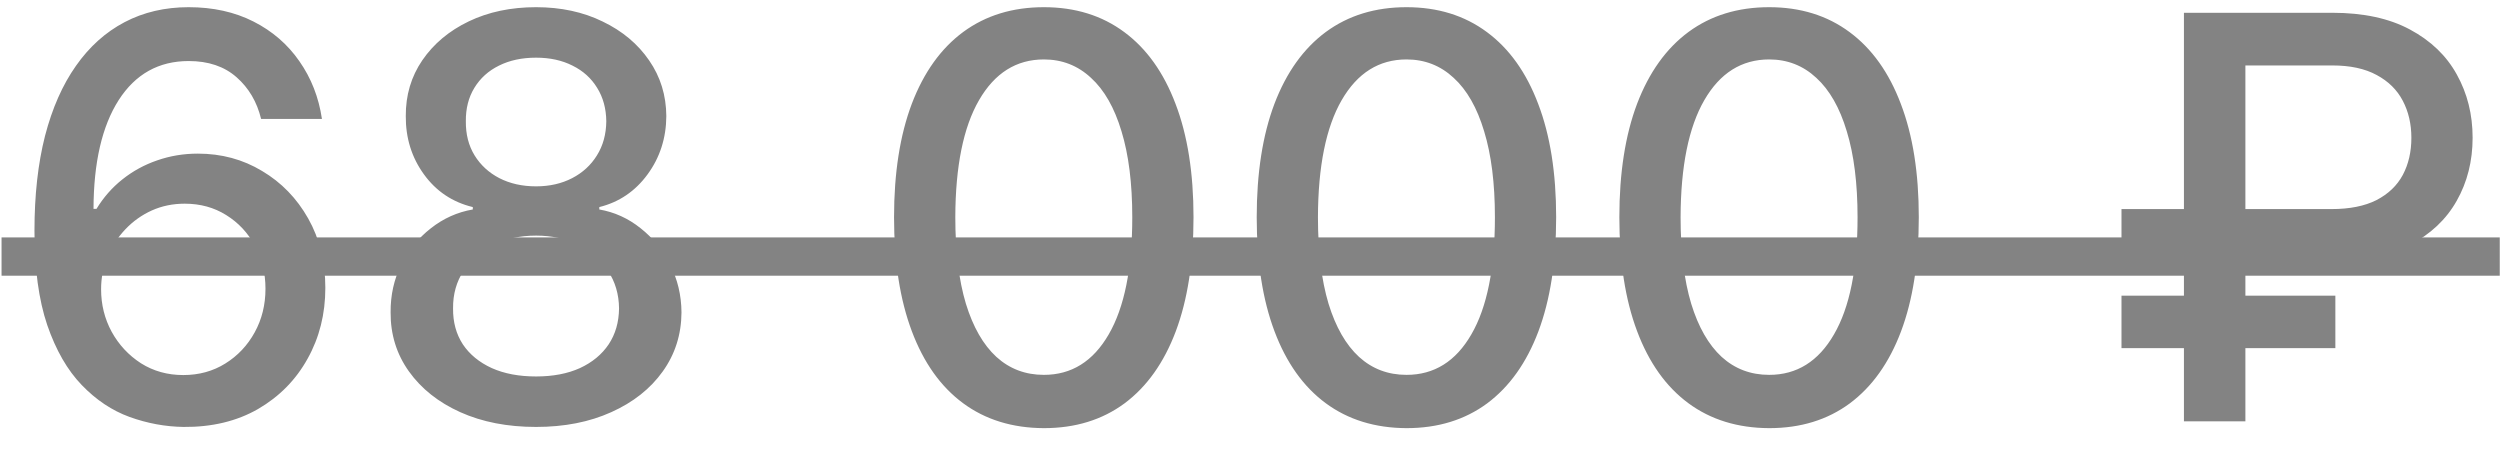 <?xml version="1.0" encoding="UTF-8"?> <svg xmlns="http://www.w3.org/2000/svg" width="89" height="16" viewBox="0 0 89 16" fill="none"><path d="M6.532 15.199C5.883 15.189 5.244 15.071 4.614 14.844C3.989 14.617 3.421 14.238 2.91 13.707C2.398 13.177 1.989 12.464 1.681 11.57C1.378 10.675 1.227 9.557 1.227 8.217C1.227 6.948 1.352 5.822 1.603 4.837C1.859 3.852 2.226 3.021 2.704 2.344C3.182 1.662 3.76 1.143 4.437 0.788C5.114 0.433 5.874 0.256 6.717 0.256C7.583 0.256 8.353 0.426 9.025 0.767C9.697 1.108 10.242 1.579 10.658 2.18C11.08 2.782 11.347 3.466 11.461 4.233H9.295C9.148 3.627 8.857 3.132 8.421 2.749C7.986 2.365 7.417 2.173 6.717 2.173C5.651 2.173 4.82 2.637 4.224 3.565C3.632 4.493 3.334 5.784 3.329 7.436H3.435C3.686 7.024 3.994 6.674 4.359 6.385C4.728 6.091 5.14 5.866 5.594 5.71C6.054 5.549 6.537 5.469 7.043 5.469C7.886 5.469 8.648 5.675 9.33 6.087C10.017 6.494 10.564 7.057 10.971 7.777C11.378 8.497 11.582 9.321 11.582 10.249C11.582 11.177 11.371 12.017 10.95 12.77C10.533 13.523 9.946 14.119 9.188 14.56C8.431 14.995 7.545 15.208 6.532 15.199ZM6.525 13.352C7.084 13.352 7.583 13.215 8.023 12.94C8.464 12.666 8.812 12.296 9.067 11.832C9.323 11.368 9.451 10.85 9.451 10.277C9.451 9.718 9.326 9.209 9.075 8.75C8.828 8.291 8.487 7.926 8.052 7.656C7.621 7.386 7.129 7.251 6.575 7.251C6.153 7.251 5.763 7.332 5.403 7.493C5.048 7.654 4.735 7.876 4.465 8.161C4.195 8.445 3.982 8.771 3.826 9.141C3.674 9.505 3.599 9.891 3.599 10.298C3.599 10.843 3.724 11.347 3.975 11.811C4.231 12.275 4.579 12.649 5.019 12.933C5.464 13.213 5.966 13.352 6.525 13.352ZM19.084 15.199C18.066 15.199 17.166 15.024 16.385 14.673C15.608 14.323 15 13.84 14.559 13.224C14.119 12.609 13.901 11.908 13.906 11.122C13.901 10.507 14.027 9.941 14.282 9.425C14.543 8.904 14.896 8.471 15.341 8.125C15.786 7.775 16.283 7.552 16.832 7.457V7.372C16.108 7.197 15.528 6.809 15.092 6.207C14.656 5.606 14.441 4.915 14.446 4.134C14.441 3.39 14.637 2.727 15.035 2.145C15.438 1.558 15.989 1.096 16.69 0.76C17.391 0.424 18.189 0.256 19.084 0.256C19.969 0.256 20.76 0.426 21.456 0.767C22.156 1.103 22.708 1.565 23.11 2.152C23.513 2.734 23.716 3.395 23.721 4.134C23.716 4.915 23.494 5.606 23.054 6.207C22.613 6.809 22.04 7.197 21.335 7.372V7.457C21.879 7.552 22.369 7.775 22.805 8.125C23.245 8.471 23.596 8.904 23.856 9.425C24.121 9.941 24.256 10.507 24.261 11.122C24.256 11.908 24.034 12.609 23.593 13.224C23.153 13.84 22.542 14.323 21.761 14.673C20.985 15.024 20.092 15.199 19.084 15.199ZM19.084 13.402C19.685 13.402 20.206 13.303 20.646 13.104C21.086 12.9 21.427 12.618 21.669 12.258C21.91 11.894 22.033 11.468 22.038 10.98C22.033 10.473 21.901 10.026 21.64 9.638C21.385 9.25 21.037 8.944 20.596 8.722C20.156 8.499 19.652 8.388 19.084 8.388C18.511 8.388 18.002 8.499 17.556 8.722C17.111 8.944 16.761 9.25 16.505 9.638C16.25 10.026 16.124 10.473 16.129 10.98C16.124 11.468 16.24 11.894 16.477 12.258C16.718 12.618 17.062 12.9 17.507 13.104C17.952 13.303 18.477 13.402 19.084 13.402ZM19.084 6.634C19.566 6.634 19.995 6.536 20.369 6.342C20.743 6.148 21.037 5.878 21.25 5.533C21.467 5.187 21.579 4.782 21.584 4.318C21.579 3.864 21.47 3.466 21.257 3.125C21.048 2.784 20.757 2.521 20.383 2.337C20.009 2.147 19.576 2.053 19.084 2.053C18.582 2.053 18.141 2.147 17.762 2.337C17.388 2.521 17.097 2.784 16.889 3.125C16.68 3.466 16.579 3.864 16.584 4.318C16.579 4.782 16.683 5.187 16.896 5.533C17.109 5.878 17.403 6.148 17.777 6.342C18.155 6.536 18.591 6.634 19.084 6.634ZM37.162 15.242C36.04 15.237 35.081 14.941 34.286 14.354C33.49 13.767 32.882 12.912 32.461 11.79C32.039 10.668 31.828 9.316 31.828 7.734C31.828 6.158 32.039 4.811 32.461 3.693C32.887 2.576 33.498 1.723 34.293 1.136C35.093 0.549 36.05 0.256 37.162 0.256C38.275 0.256 39.229 0.552 40.025 1.143C40.82 1.731 41.428 2.583 41.85 3.7C42.276 4.813 42.489 6.158 42.489 7.734C42.489 9.321 42.278 10.675 41.857 11.797C41.435 12.914 40.827 13.769 40.032 14.361C39.236 14.948 38.28 15.242 37.162 15.242ZM37.162 13.345C38.147 13.345 38.916 12.865 39.471 11.903C40.029 10.942 40.309 9.553 40.309 7.734C40.309 6.527 40.181 5.507 39.925 4.673C39.674 3.835 39.312 3.201 38.838 2.77C38.37 2.334 37.811 2.116 37.162 2.116C36.182 2.116 35.413 2.599 34.854 3.565C34.295 4.531 34.014 5.921 34.009 7.734C34.009 8.947 34.134 9.972 34.385 10.81C34.641 11.643 35.003 12.275 35.472 12.706C35.941 13.132 36.504 13.345 37.162 13.345ZM50.072 15.242C48.95 15.237 47.992 14.941 47.196 14.354C46.401 13.767 45.792 12.912 45.371 11.79C44.949 10.668 44.739 9.316 44.739 7.734C44.739 6.158 44.949 4.811 45.371 3.693C45.797 2.576 46.408 1.723 47.203 1.136C48.003 0.549 48.96 0.256 50.072 0.256C51.185 0.256 52.139 0.552 52.935 1.143C53.73 1.731 54.339 2.583 54.76 3.7C55.186 4.813 55.399 6.158 55.399 7.734C55.399 9.321 55.188 10.675 54.767 11.797C54.346 12.914 53.737 13.769 52.942 14.361C52.146 14.948 51.19 15.242 50.072 15.242ZM50.072 13.345C51.057 13.345 51.827 12.865 52.381 11.903C52.939 10.942 53.219 9.553 53.219 7.734C53.219 6.527 53.091 5.507 52.835 4.673C52.584 3.835 52.222 3.201 51.749 2.77C51.28 2.334 50.721 2.116 50.072 2.116C49.092 2.116 48.323 2.599 47.764 3.565C47.206 4.531 46.924 5.921 46.919 7.734C46.919 8.947 47.044 9.972 47.295 10.81C47.551 11.643 47.913 12.275 48.382 12.706C48.851 13.132 49.414 13.345 50.072 13.345ZM62.983 15.242C61.86 15.237 60.902 14.941 60.106 14.354C59.311 13.767 58.702 12.912 58.281 11.79C57.859 10.668 57.649 9.316 57.649 7.734C57.649 6.158 57.859 4.811 58.281 3.693C58.707 2.576 59.318 1.723 60.113 1.136C60.913 0.549 61.87 0.256 62.983 0.256C64.095 0.256 65.049 0.552 65.845 1.143C66.64 1.731 67.249 2.583 67.67 3.7C68.096 4.813 68.309 6.158 68.309 7.734C68.309 9.321 68.099 10.675 67.677 11.797C67.256 12.914 66.647 13.769 65.852 14.361C65.056 14.948 64.1 15.242 62.983 15.242ZM62.983 13.345C63.967 13.345 64.737 12.865 65.291 11.903C65.85 10.942 66.129 9.553 66.129 7.734C66.129 6.527 66.001 5.507 65.745 4.673C65.494 3.835 65.132 3.201 64.659 2.77C64.19 2.334 63.631 2.116 62.983 2.116C62.002 2.116 61.233 2.599 60.674 3.565C60.116 4.531 59.834 5.921 59.829 7.734C59.829 8.947 59.955 9.972 60.206 10.81C60.461 11.643 60.824 12.275 61.292 12.706C61.761 13.132 62.325 13.345 62.983 13.345ZM83.032 9.304H75.525V7.443H83.004C83.648 7.443 84.18 7.337 84.602 7.124C85.023 6.906 85.336 6.607 85.539 6.229C85.743 5.845 85.845 5.405 85.845 4.908C85.845 4.415 85.743 3.975 85.539 3.587C85.336 3.198 85.026 2.893 84.609 2.67C84.192 2.443 83.667 2.33 83.032 2.33H79.936V15H77.748V0.455H83.032C84.135 0.455 85.056 0.653 85.795 1.051C86.538 1.449 87.095 1.984 87.464 2.656C87.838 3.329 88.025 4.077 88.025 4.901C88.025 5.734 87.836 6.484 87.457 7.152C87.083 7.815 86.524 8.34 85.781 8.729C85.042 9.112 84.126 9.304 83.032 9.304ZM83.139 10.526V12.393H75.525V10.526H83.139Z" fill="#838383"></path><path d="M0.055 8.452H88.991V9.815H0.055V8.452Z" fill="#838383"></path></svg> 